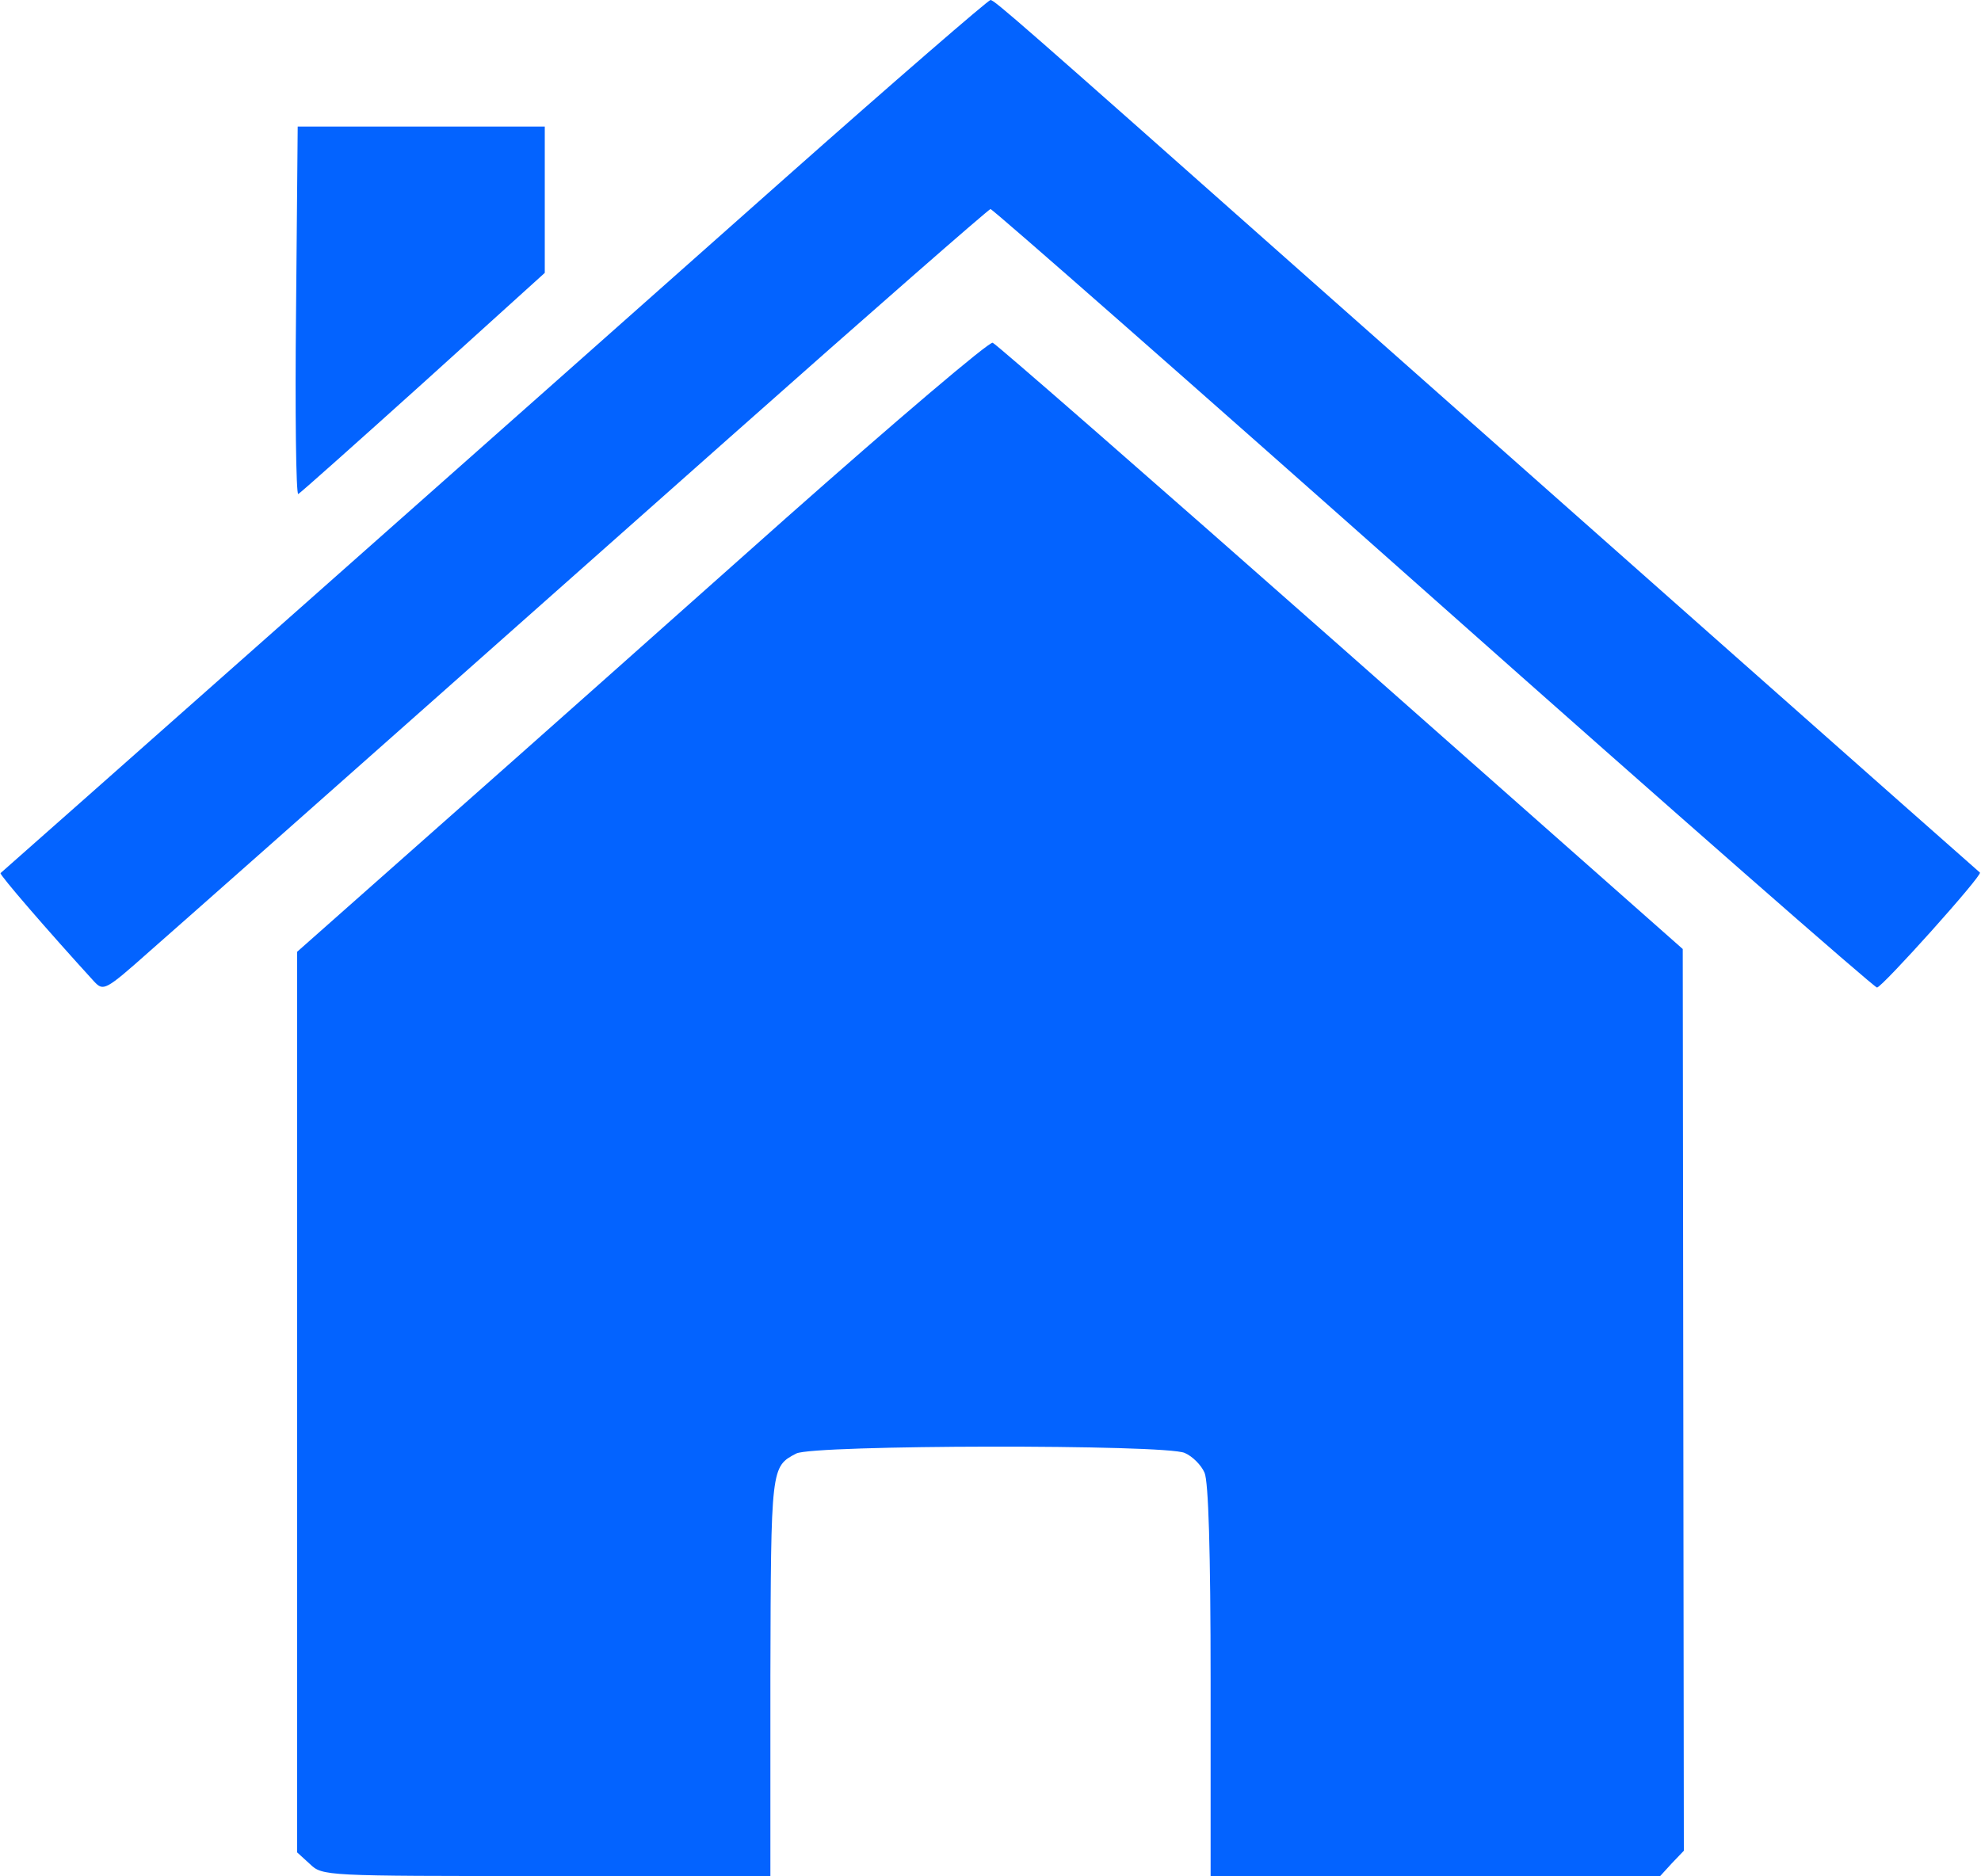 <svg xmlns="http://www.w3.org/2000/svg" version="1.1" xmlns:xlink="http://www.w3.org/1999/xlink" width="360pt" height="341pt"><svg version="1.0" xmlns="http://www.w3.org/2000/svg" width="360pt" height="341pt" viewBox="0 0 360 341" preserveAspectRatio="xMidYMid meet">

<g transform="translate(0,341) scale(0.1,-0.1)" fill="#0363ff" stroke="none">
<path d="M1423 3083 c-466 -414 -1417 -1256 -1422 -1260 -3 -2 86 -105 170
-197 17 -18 20 -17 101 55 84 74 157 138 1053 933 258 229 472 416 475 416 4
0 366 -318 804 -707 439 -390 802 -708 807 -708 9 0 193 205 187 209 -4 3
-868 768 -1238 1096 -505 448 -553 490 -560 490 -4 0 -174 -147 -377 -327z"></path>
<path d="M538 2845 c-2 -184 0 -334 4 -333 4 2 106 93 227 202 l221 200 0 133
0 133 -225 0 -224 0 -3 -335z"></path>
<path d="M1428 2468 c-200 -178 -481 -428 -626 -556 l-262 -232 0 -818 0 -819
23 -21 c23 -22 26 -22 430 -22 l407 0 0 363 c1 381 1 381 47 405 30 16 672 17
706 1 14 -6 30 -22 36 -36 7 -16 11 -140 11 -378 l0 -355 408 0 409 0 21 23
22 23 -1 820 -1 819 -621 549 c-342 302 -627 551 -633 553 -7 2 -175 -141
-376 -319z"></path>
</g>
</svg><style>@media (prefers-color-scheme: light) { :root { filter: none; } }
@media (prefers-color-scheme: dark) { :root { filter: none; } }
</style></svg>